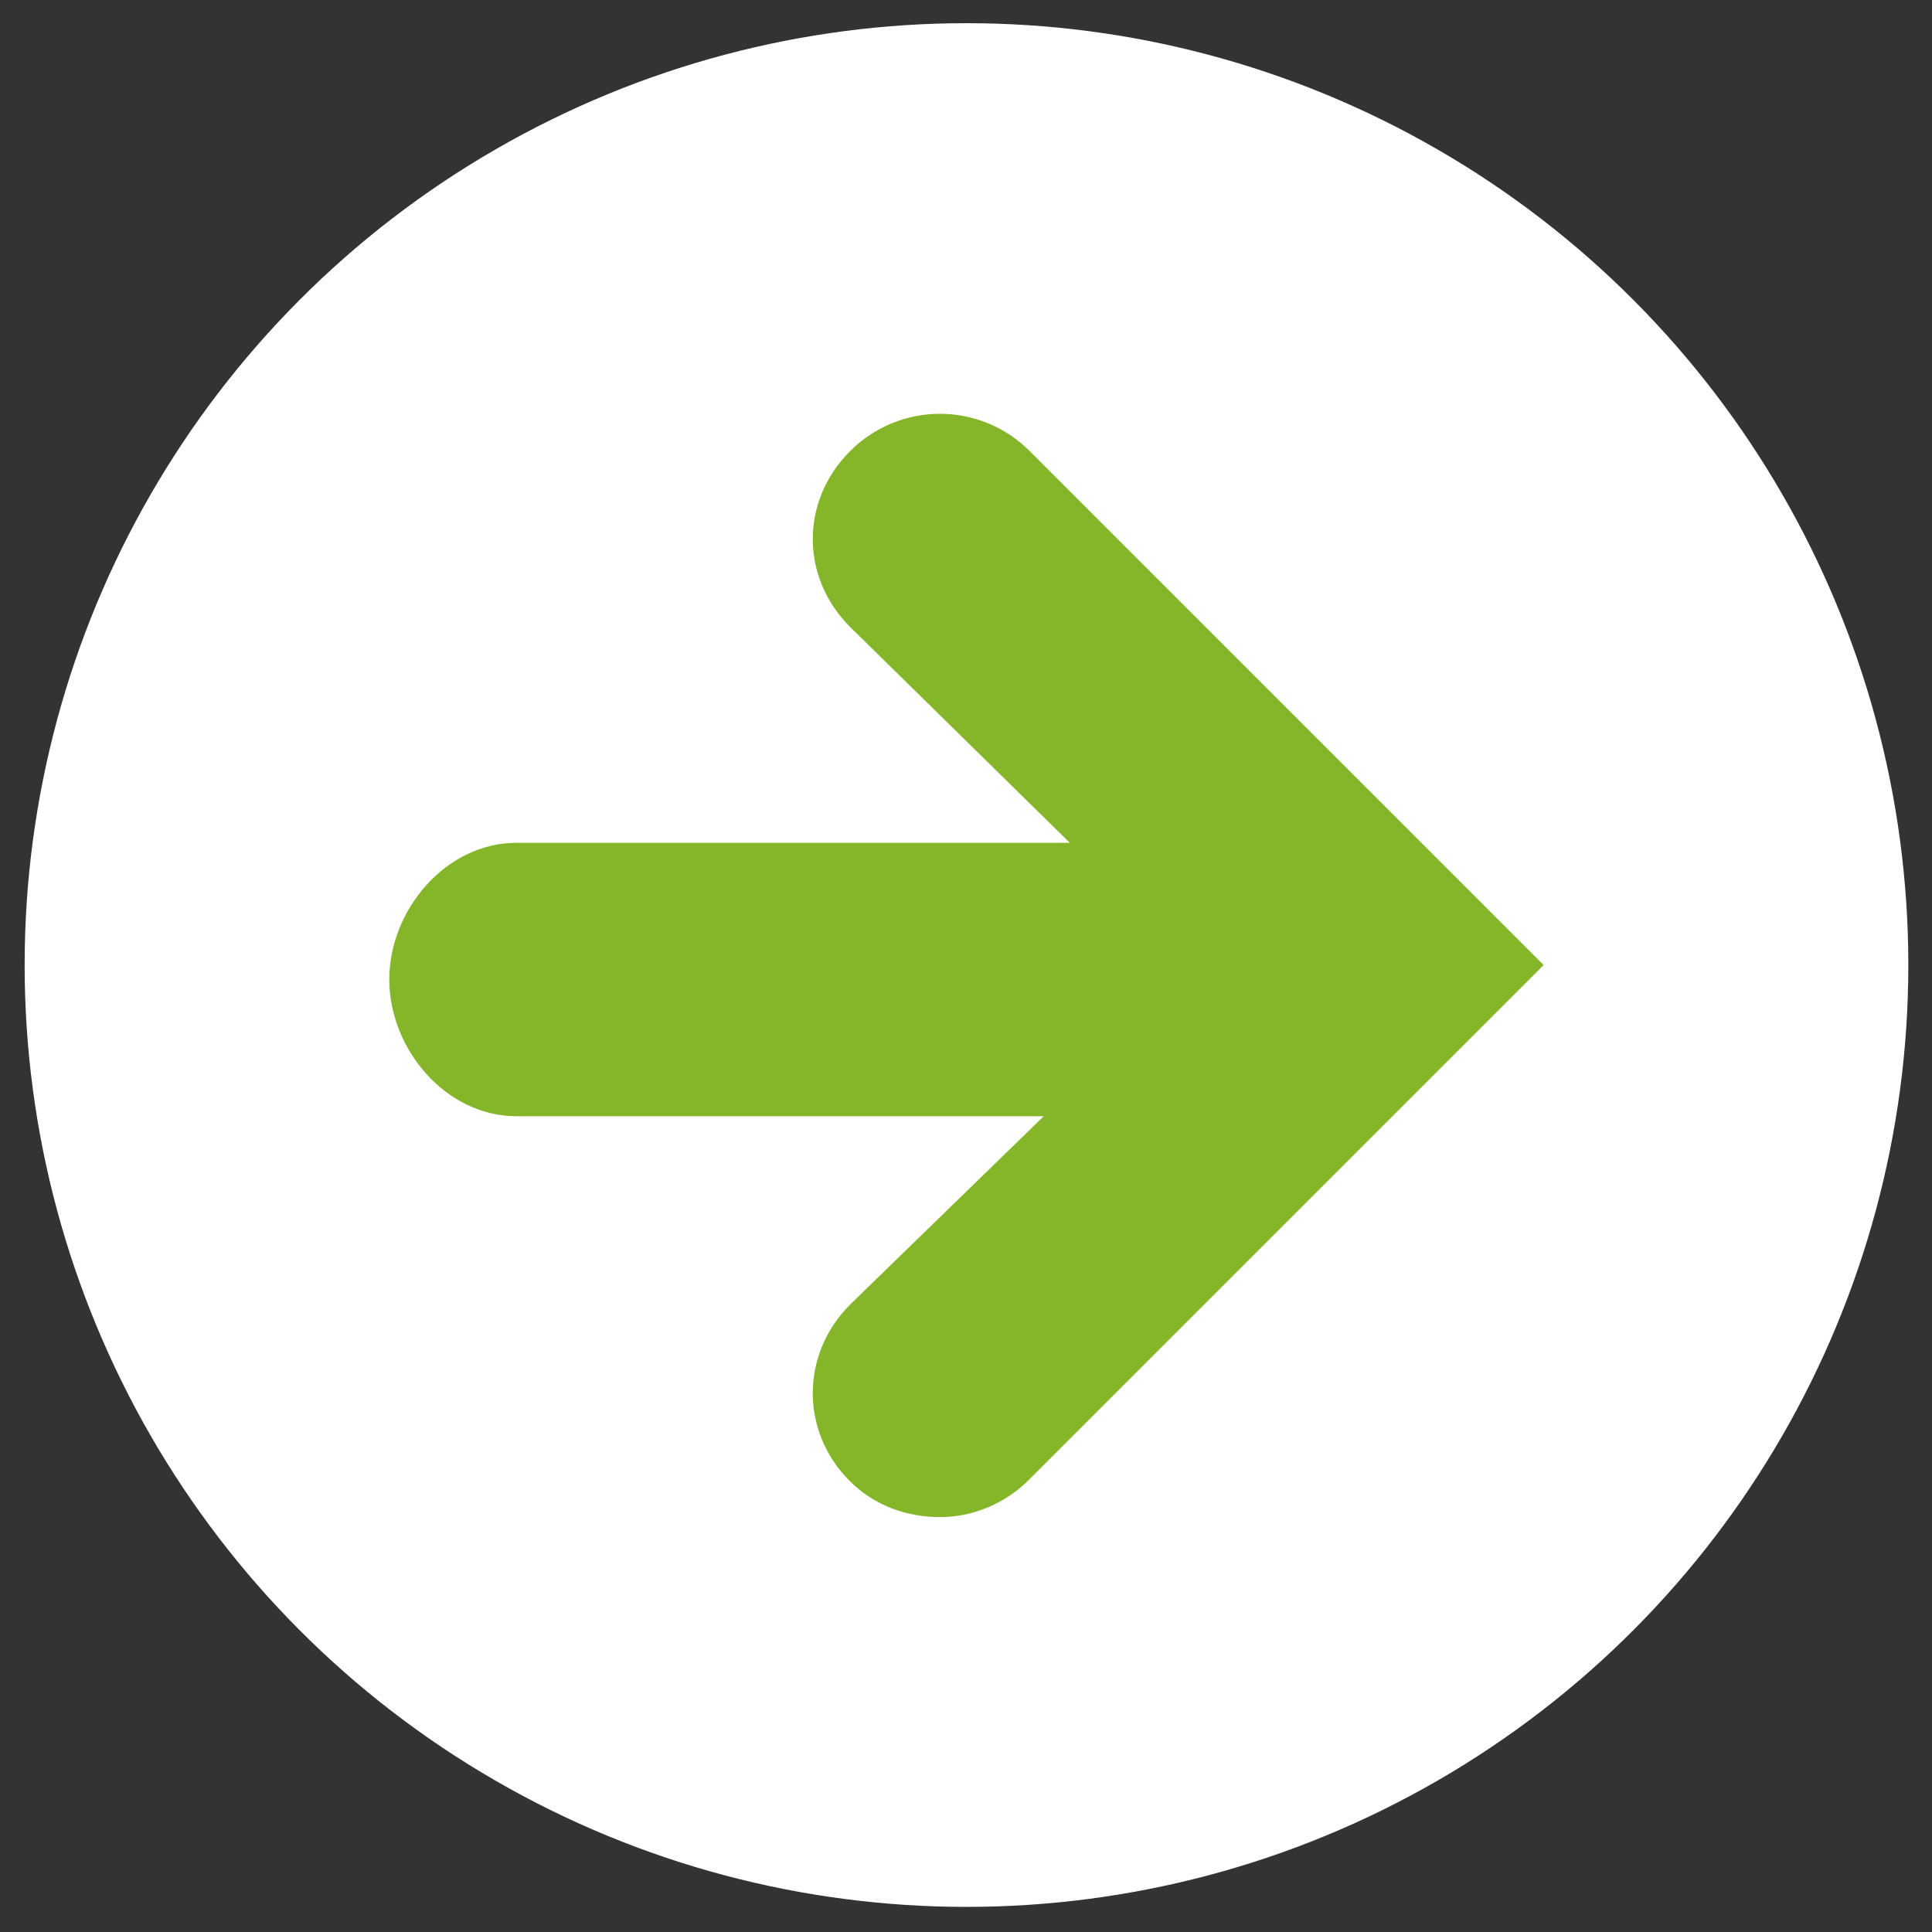 <?xml version="1.0" encoding="utf-8"?>
<!-- Generator: Adobe Illustrator 22.1.0, SVG Export Plug-In . SVG Version: 6.00 Build 0)  -->
<svg version="1.1" id="レイヤー_1" xmlns="http://www.w3.org/2000/svg" xmlns:xlink="http://www.w3.org/1999/xlink" x="0px"
	 y="0px" viewBox="0 0 400 400" style="enable-background:new 0 0 400 400;" xml:space="preserve" width="400" height="400">
<rect x="0" y="0" width="400" height="400" fill="#333333" stroke="none"/>
<style type="text/css">
	.st0{fill:#FFFFFF;}
	.st1{fill:#85B629;}
</style>
<g>
	<circle class="st0" cx="200.1" cy="199.8" r="195"/>
	<path class="st1" d="M319.6,199.8L213.2,93.4c-10.3-10.3-26.9-10.3-37.2,0c-10.3,10.3-10.3,26.1,0,36.4l45.5,44.7H106.9
		c-14.5,0-26.3,13.8-26.3,28.3s11.8,28.3,26.3,28.3h109.2L176,270.1c-10.3,10.3-10.3,26.4,0,36.6c5.1,5.1,11.9,7.4,18.6,7.4
		c6.7,0,13.5-2.7,18.6-7.9L319.6,199.8z"/>
</g>
</svg>
